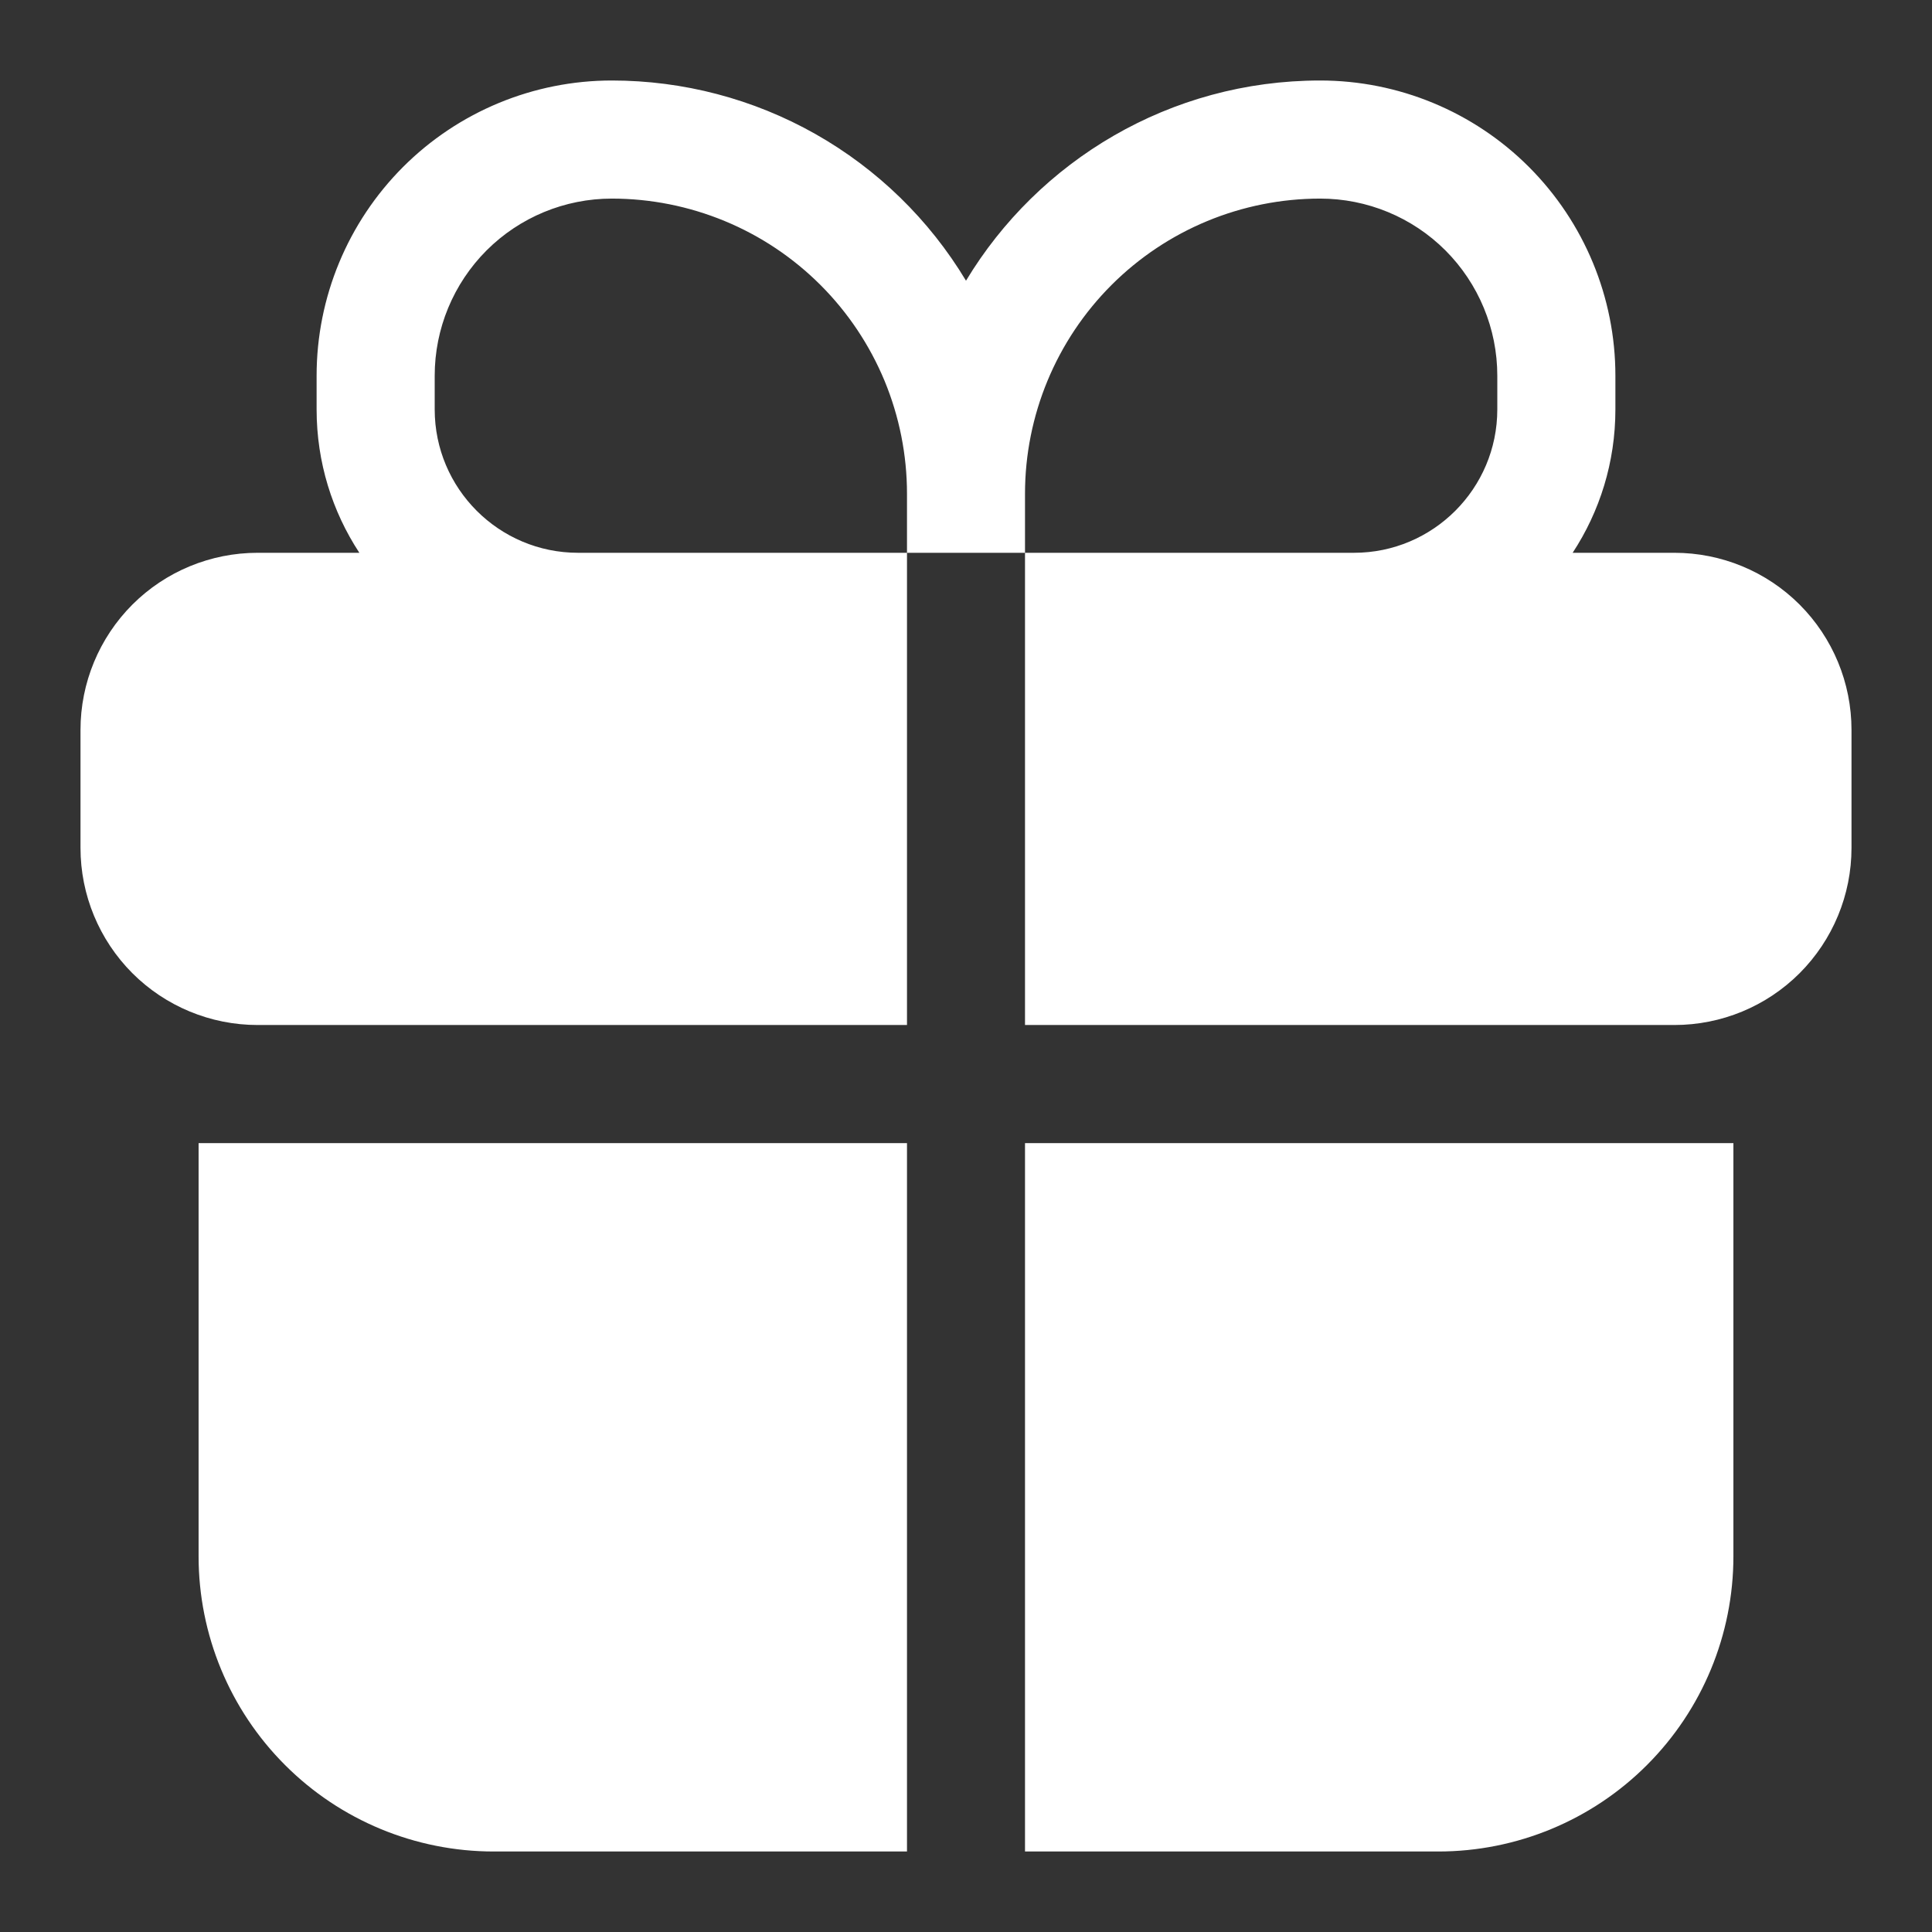 <svg width="24" height="24" viewBox="0 0 24 24" fill="none" xmlns="http://www.w3.org/2000/svg">
<rect x="0" y="0" width="24" height="24" fill="#333333" stroke="none"/>
<g clip-path="url(#clip0_591_9113)">
<path fill-rule="evenodd" clip-rule="evenodd" d="M7.6 1C6.628 1 5.695 1.386 5.007 2.074C4.32 2.762 3.933 3.694 3.933 4.667V5.086C3.933 5.743 4.128 6.355 4.464 6.867H3.2C2.617 6.867 2.057 7.098 1.644 7.511C1.232 7.924 1 8.483 1 9.067L1 10.533C1 11.117 1.232 11.676 1.644 12.089C2.057 12.502 2.617 12.733 3.2 12.733H11.267V6.867H12.733V12.733H20.8C21.384 12.733 21.943 12.502 22.356 12.089C22.768 11.676 23 11.117 23 10.533V9.067C23 8.483 22.768 7.924 22.356 7.511C21.943 7.098 21.384 6.867 20.8 6.867H19.536C19.872 6.355 20.067 5.743 20.067 5.086V4.667C20.067 3.694 19.68 2.762 18.993 2.074C18.305 1.386 17.372 1 16.4 1C14.533 1 12.898 1.997 12 3.487C11.544 2.728 10.899 2.1 10.128 1.664C9.357 1.228 8.486 1 7.6 1ZM12.733 6.867H16.82C17.802 6.867 18.6 6.069 18.6 5.086V4.667C18.6 4.083 18.368 3.524 17.956 3.111C17.543 2.698 16.983 2.467 16.4 2.467C15.428 2.467 14.495 2.853 13.807 3.541C13.12 4.228 12.733 5.161 12.733 6.133V6.867ZM11.267 6.867H7.181C6.198 6.867 5.4 6.069 5.4 5.086V4.667C5.4 4.083 5.632 3.524 6.044 3.111C6.457 2.698 7.017 2.467 7.6 2.467C8.082 2.467 8.558 2.562 9.003 2.746C9.448 2.93 9.852 3.2 10.193 3.541C10.533 3.881 10.803 4.285 10.988 4.73C11.172 5.175 11.267 5.652 11.267 6.133V6.867Z" fill="white"/>
<path d="M11.267 14.2H2.467V19.333C2.467 20.306 2.853 21.238 3.541 21.926C4.228 22.614 5.161 23 6.133 23H11.267V14.2ZM12.733 23H17.867C18.839 23 19.772 22.614 20.459 21.926C21.147 21.238 21.533 20.306 21.533 19.333V14.2H12.733V23Z" fill="white"/>
</g>
<defs>
<clipPath id="clip0_591_9113">
<rect width="22" height="22" fill="white" transform="translate(1 1)"/>
</clipPath>
</defs>
</svg>
